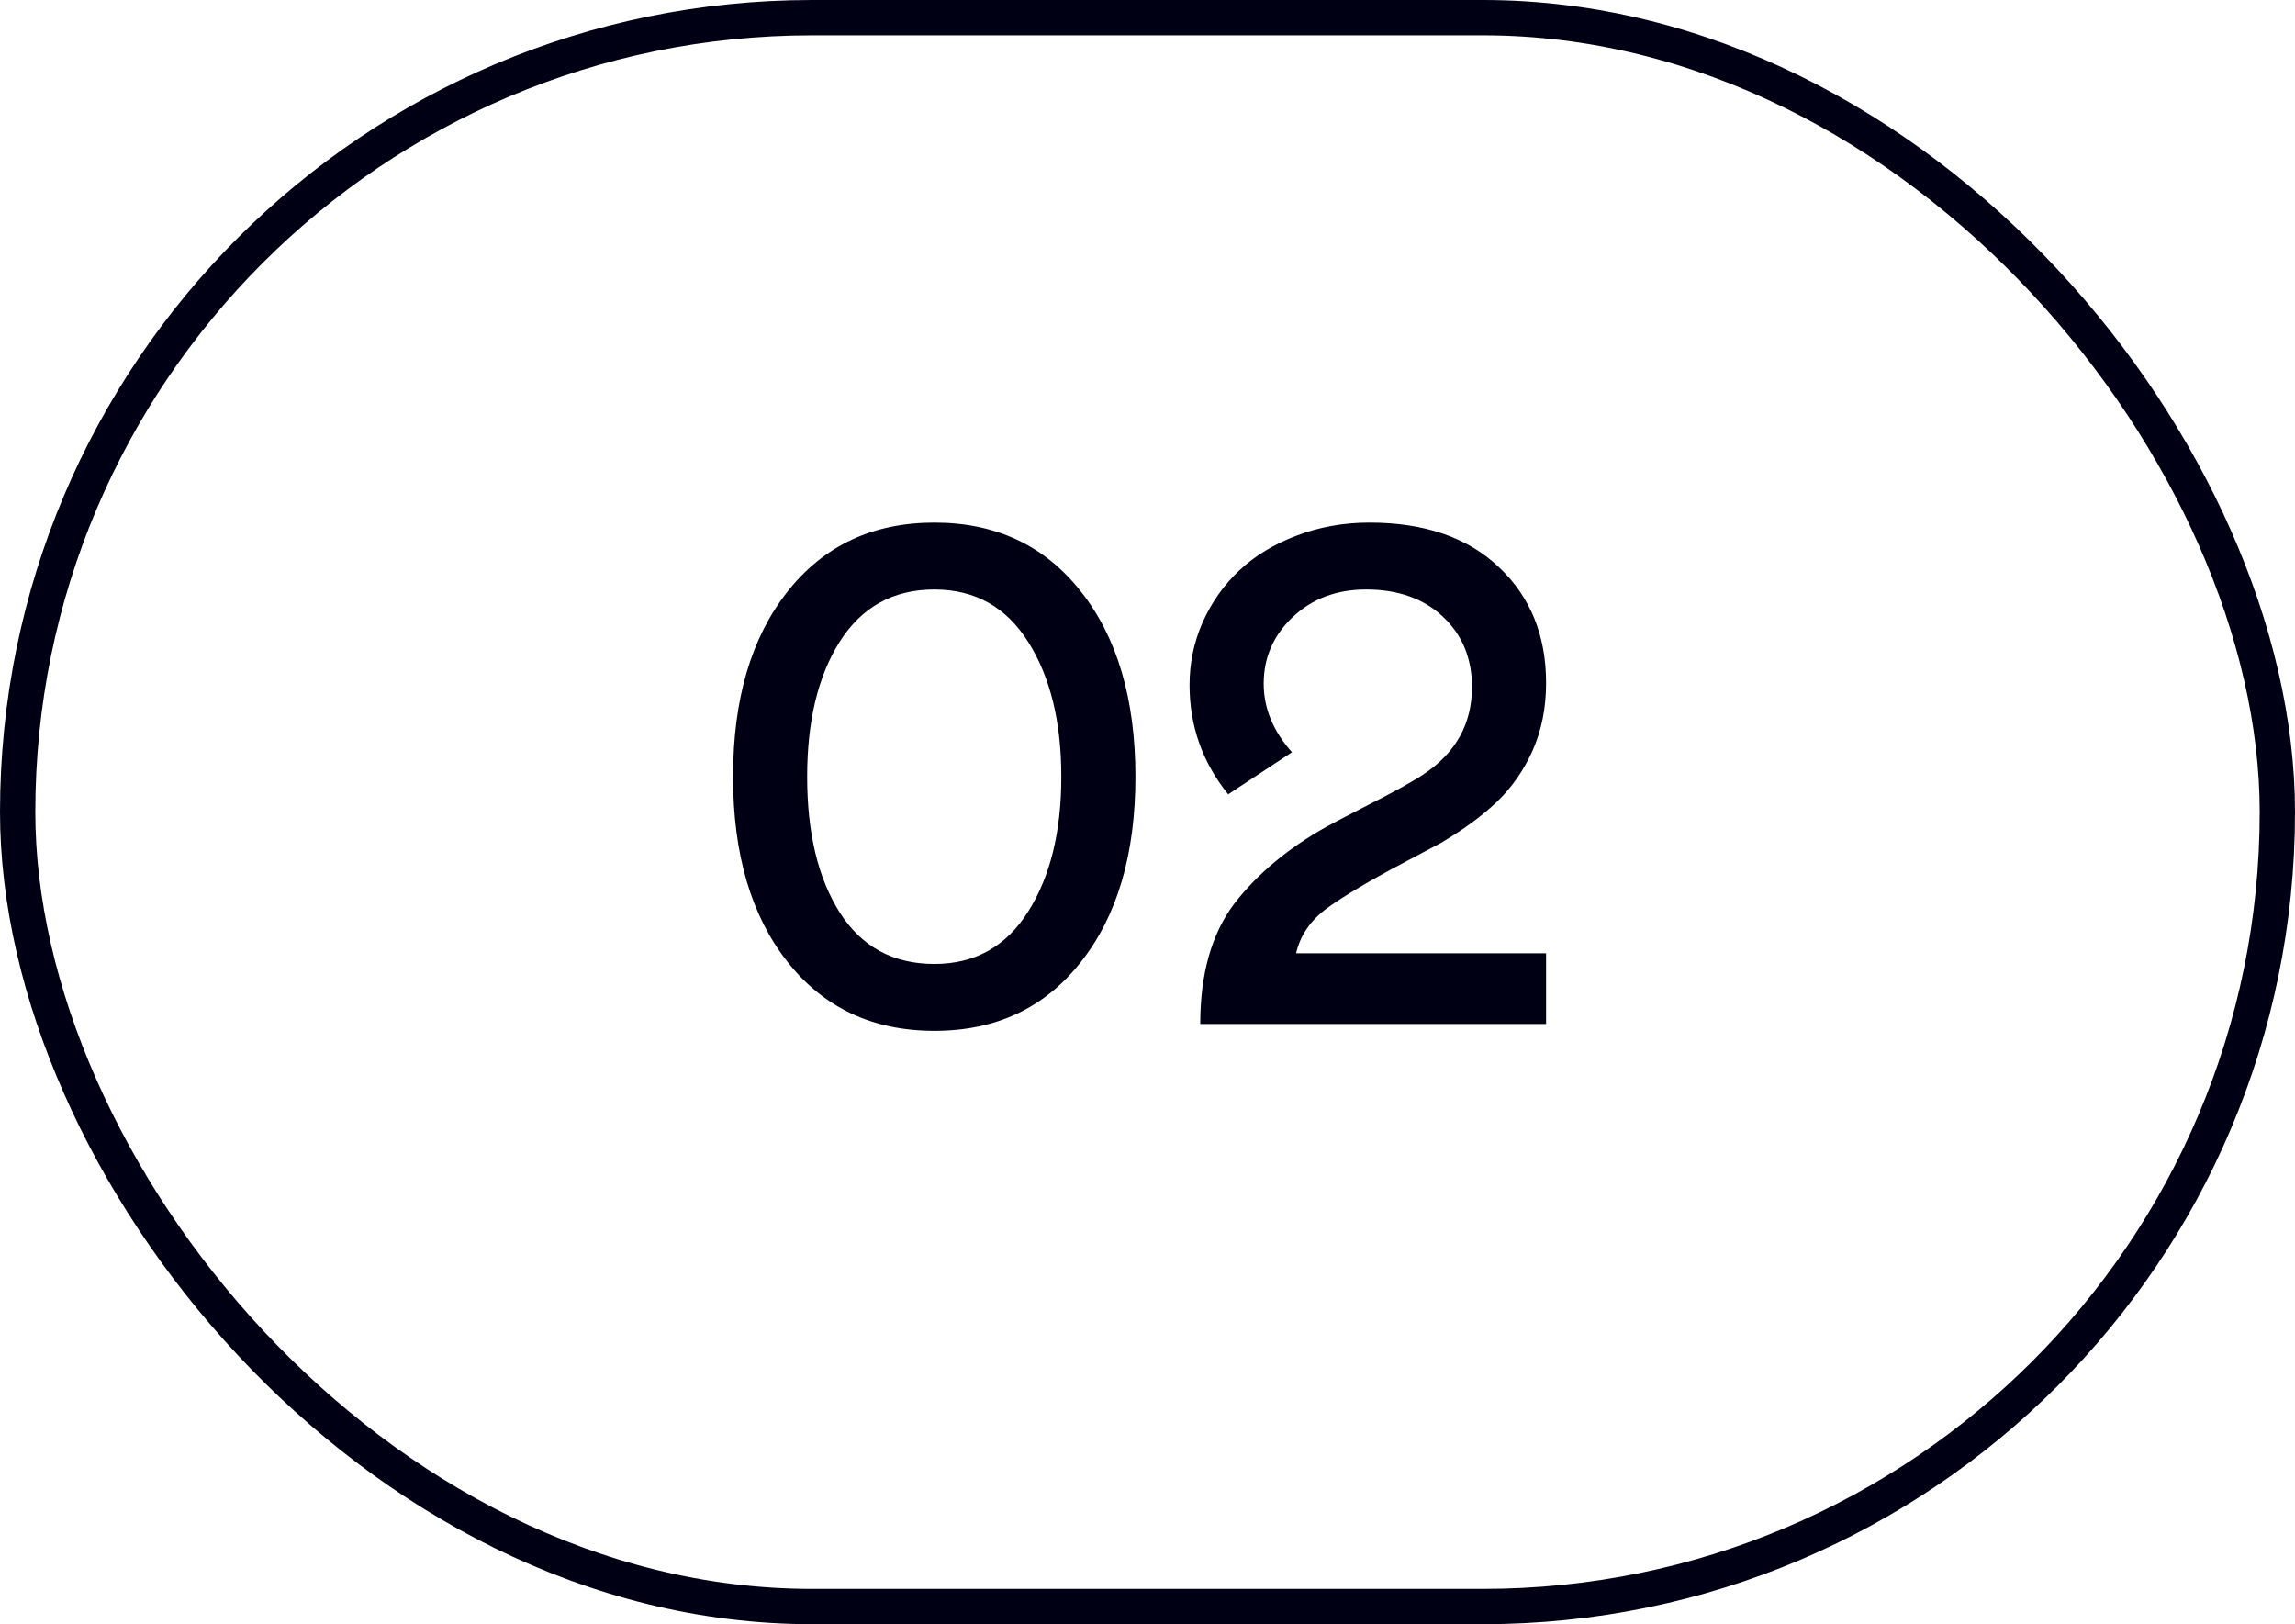 <svg width="65" height="46" viewBox="0 0 65 46" fill="none" xmlns="http://www.w3.org/2000/svg">
<path d="M22.305 27.242C21.276 25.94 20.762 24.192 20.762 21.998C20.762 19.804 21.276 18.056 22.305 16.754C23.333 15.452 24.72 14.801 26.465 14.801C28.21 14.801 29.593 15.452 30.615 16.754C31.644 18.056 32.158 19.804 32.158 21.998C32.158 24.192 31.644 25.94 30.615 27.242C29.593 28.544 28.21 29.195 26.465 29.195C24.72 29.195 23.333 28.544 22.305 27.242ZM29.121 25.816C29.746 24.827 30.059 23.554 30.059 21.998C30.059 20.442 29.746 19.169 29.121 18.18C28.496 17.19 27.611 16.695 26.465 16.695C25.299 16.695 24.404 17.19 23.779 18.18C23.167 19.15 22.861 20.422 22.861 21.998C22.861 23.587 23.167 24.866 23.779 25.836C24.398 26.812 25.293 27.301 26.465 27.301C27.611 27.301 28.496 26.806 29.121 25.816ZM37.588 23.404C37.764 23.307 38.125 23.118 38.672 22.838C39.473 22.434 40.026 22.128 40.332 21.92C41.237 21.314 41.69 20.494 41.69 19.459C41.69 18.645 41.416 17.981 40.869 17.467C40.322 16.953 39.596 16.695 38.691 16.695C37.858 16.695 37.165 16.956 36.611 17.477C36.065 17.997 35.791 18.626 35.791 19.361C35.791 20.058 36.058 20.706 36.592 21.305L34.785 22.496C34.056 21.591 33.691 20.559 33.691 19.4C33.691 18.775 33.815 18.183 34.062 17.623C34.316 17.057 34.661 16.568 35.098 16.158C35.54 15.742 36.081 15.413 36.719 15.172C37.363 14.925 38.053 14.801 38.789 14.801C40.345 14.801 41.566 15.221 42.451 16.061C43.343 16.9 43.789 17.994 43.789 19.342C43.789 20.045 43.662 20.683 43.408 21.256C43.154 21.822 42.816 22.307 42.393 22.711C41.969 23.115 41.435 23.505 40.791 23.883L39.707 24.459C38.783 24.947 38.076 25.367 37.588 25.719C37.119 26.064 36.826 26.49 36.709 26.998H43.789V29H33.994C33.994 27.587 34.313 26.454 34.951 25.602C35.609 24.749 36.488 24.016 37.588 23.404Z" fill="#000014"/>
<rect x="0.5" y="0.5" width="64" height="45" rx="22.5" stroke="#000014"/>
</svg>
